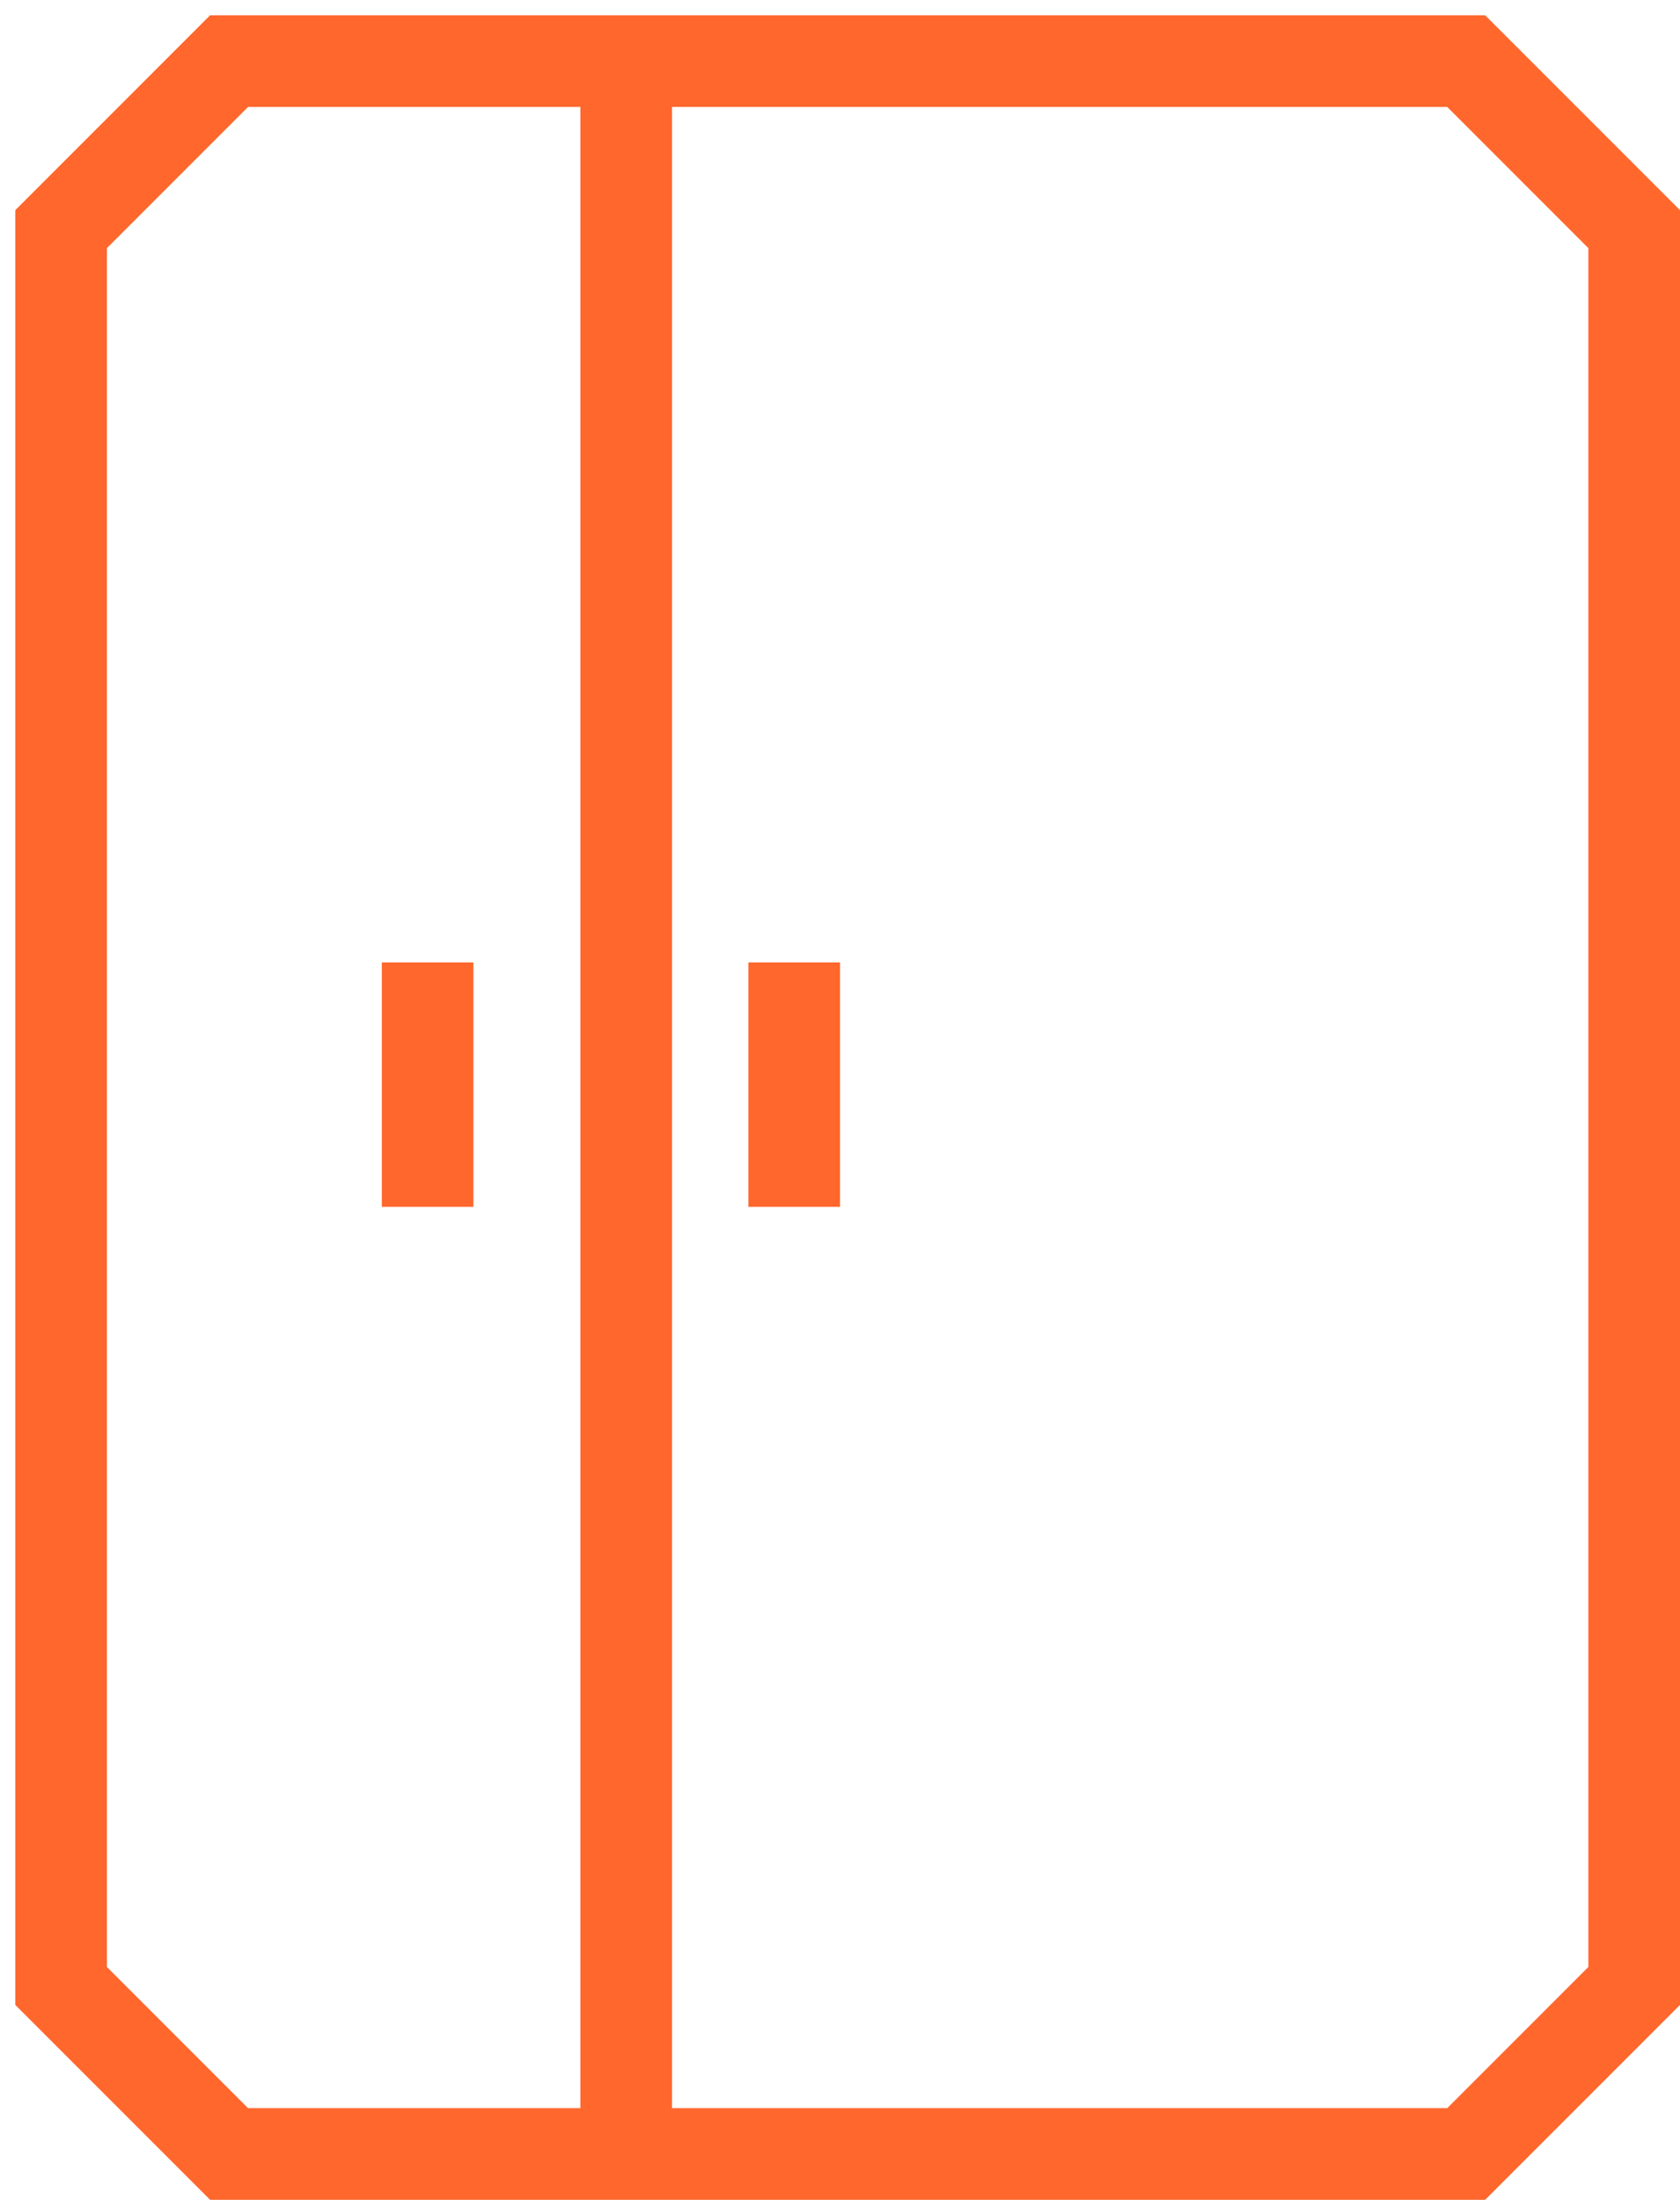 <svg width="55" height="72" viewBox="0 0 55 72" fill="none" xmlns="http://www.w3.org/2000/svg">
<path d="M20.5 70.5H48L53.5 65V7.5L48 2H20.5M20.5 70.5H7.5L2 65V7.5L7.5 2H20.5M20.5 70.5V2M14 31.5V39.5M26 31.5V39.5" stroke="#FF672D" stroke-width="3"/>
</svg>
